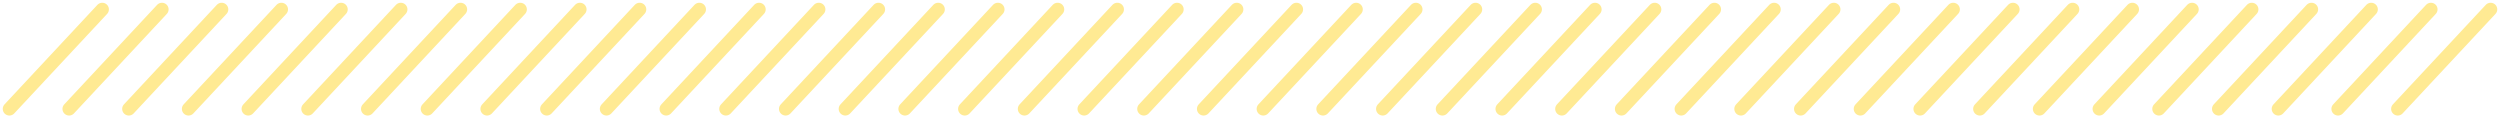 <svg xmlns="http://www.w3.org/2000/svg" width="376.827" height="17.827"><g data-name="グループ 52041" fill="none" stroke="#ffea93" stroke-linecap="round" stroke-width="2"><path data-name="線 1351" d="m15.414 1.414-14 15M24.414 1.414l-14 15M33.414 1.414l-14 15M42.414 1.414l-14 15M51.414 1.414l-14 15M60.414 1.414l-14 15M69.414 1.414l-14 15M78.414 1.414l-14 15M87.414 1.414l-14 15M96.414 1.414l-14 15M105.414 1.414l-14 15M114.414 1.414l-14 15M123.414 1.414l-14 15M132.414 1.414l-14 15M141.414 1.414l-14 15M150.414 1.414l-14 15M159.414 1.414l-14 15M168.414 1.414l-14 15M177.414 1.414l-14 15M186.414 1.414l-14 15M195.414 1.414l-14 15M204.414 1.414l-14 15M213.414 1.414l-14 15M222.414 1.414l-14 15M231.414 1.414l-14 15M240.414 1.414l-14 15M249.414 1.414l-14 15M258.414 1.414l-14 15M267.414 1.414l-14 15M276.414 1.414l-14 15M285.414 1.414l-14 15M294.414 1.414l-14 15M303.414 1.414l-14 15M312.414 1.414l-14 15M321.414 1.414l-14 15M330.414 1.414l-14 15M339.414 1.414l-14 15M348.414 1.414l-14 15M357.414 1.414l-14 15M366.414 1.414l-14 15M375.414 1.414l-14 15"/></g></svg>